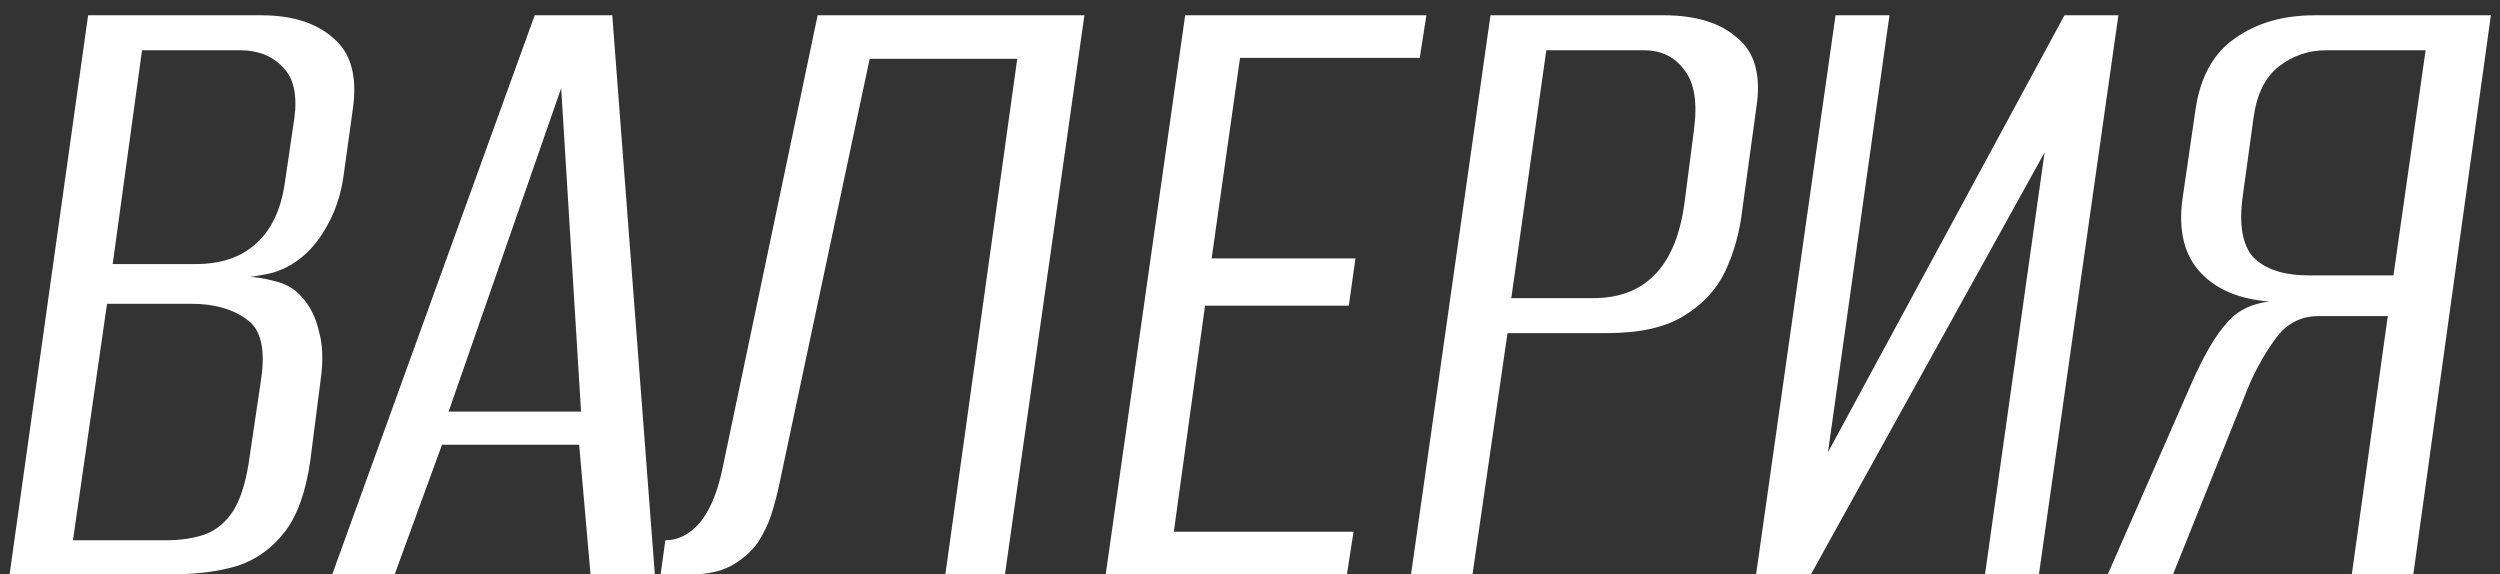 <?xml version="1.0" encoding="UTF-8"?> <svg xmlns="http://www.w3.org/2000/svg" width="148" height="34" viewBox="0 0 148 34" fill="none"><rect x="0" y="0" width="148" height="34" fill="#333333" stroke="none"/><path d="M0.568 34L5.216 0.904H15.464C17.293 0.904 18.712 1.352 19.72 2.248C20.765 3.107 21.157 4.488 20.896 6.392L20.336 10.424C20.187 11.469 19.888 12.403 19.44 13.224C19.029 14.008 18.544 14.643 17.984 15.128C17.387 15.651 16.715 16.005 15.968 16.192C15.221 16.341 14.605 16.435 14.12 16.472V16.36C14.867 16.36 15.576 16.453 16.248 16.64C16.92 16.789 17.461 17.107 17.872 17.592C18.357 18.115 18.693 18.787 18.88 19.608C19.104 20.392 19.141 21.325 18.992 22.408L18.376 27.224C18.115 29.091 17.611 30.509 16.864 31.48C16.117 32.451 15.184 33.123 14.064 33.496C12.944 33.832 11.656 34 10.2 34H0.568ZM4.32 31.984H9.808C10.667 31.984 11.432 31.872 12.104 31.648C12.813 31.387 13.392 30.901 13.84 30.192C14.288 29.445 14.605 28.363 14.792 26.944L15.464 22.408C15.725 20.616 15.427 19.44 14.568 18.88C13.747 18.283 12.664 17.984 11.32 17.984H6.336L4.32 31.984ZM6.672 15.632H11.6C13.093 15.632 14.288 15.221 15.184 14.4C16.08 13.579 16.64 12.384 16.864 10.816L17.424 7.008C17.611 5.627 17.387 4.619 16.752 3.984C16.117 3.312 15.277 2.976 14.232 2.976H8.408L6.672 15.632ZM19.67 34L31.654 0.904H36.246L38.766 34H34.958L34.286 26.328H26.166L23.366 34H19.67ZM26.558 24.368H34.398L33.222 5.216L26.558 24.368ZM39.109 34L39.389 31.984C40.135 31.984 40.807 31.648 41.405 30.976C42.002 30.267 42.45 29.221 42.749 27.84L48.405 0.904H64.197L59.493 34H55.965L60.221 3.48H51.485L46.109 28.792C45.997 29.315 45.847 29.875 45.661 30.472C45.474 31.032 45.213 31.573 44.877 32.096C44.541 32.581 44.074 33.011 43.477 33.384C42.879 33.757 42.114 33.963 41.181 34H39.109ZM65.458 34L70.162 0.904H84.442L84.05 3.424H73.41L71.73 15.296H80.242L79.85 18.096H71.338L69.49 31.48H80.13L79.738 34H65.458ZM83.533 34L88.237 0.904H98.485C100.389 0.904 101.845 1.352 102.853 2.248C103.899 3.107 104.272 4.488 103.973 6.392L103.133 12.496C102.984 13.765 102.648 14.96 102.125 16.08C101.603 17.163 100.781 18.04 99.661 18.712C98.579 19.384 97.067 19.72 95.125 19.72H89.245L87.173 34H83.533ZM89.469 17.648H94.341C95.835 17.648 97.029 17.2 97.925 16.304C98.859 15.371 99.456 13.952 99.717 12.048L100.277 7.736C100.501 6.093 100.315 4.899 99.717 4.152C99.157 3.368 98.355 2.976 97.309 2.976H91.541L89.469 17.648ZM103.96 34L108.664 0.904H111.856L108.216 26.776L122.216 0.904H125.408L120.704 34H117.512L121.04 9.024L107.208 34H103.96ZM142.868 34H139.228L141.356 18.712H137.268C136.223 18.712 135.383 19.141 134.748 20C134.113 20.859 133.572 21.811 133.124 22.856L128.644 34H124.78L129.764 22.632C130.473 21.027 131.164 19.851 131.836 19.104C132.508 18.32 133.46 17.891 134.692 17.816L134.748 17.872C132.807 17.797 131.332 17.237 130.324 16.192C129.316 15.147 128.943 13.672 129.204 11.768L129.988 6.392C130.287 4.488 131.071 3.107 132.34 2.248C133.609 1.352 135.177 0.904 137.044 0.904H147.46L142.868 34ZM141.692 16.304L143.596 2.976H137.716C136.671 2.976 135.737 3.293 134.916 3.928C134.095 4.563 133.591 5.589 133.404 7.008L132.788 11.488C132.527 13.243 132.732 14.493 133.404 15.24C134.113 15.949 135.215 16.304 136.708 16.304H141.692Z" fill="white"></path></svg> 